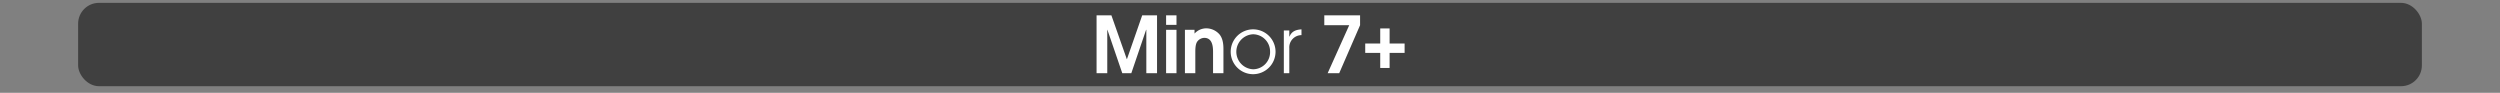 <svg id="Calque_1" data-name="Calque 1" xmlns="http://www.w3.org/2000/svg" viewBox="0 0 960 35.63">
  <rect x="0" y="0" width="960" height="35.63" fill="#808080" stroke="none"/>
  <defs>
    <style>
      .cls-1, .cls-3 {
        fill: #fff;
      }

      .cls-1 {
        opacity: 0;
      }

      .cls-2 {
        opacity: 0.5;
      }
    </style>
  </defs>
  <title>tetrad_4_button_notes_menu</title>
  <rect class="cls-1" y="1.1" width="960" height="32"/>
  <rect class="cls-2" x="30" y="1.1" width="900" height="32" rx="8" ry="8"/>
  <g>
    <path class="cls-3" d="M440.19,35V18.351h-.09L434.43,35h-3.48l-5.7-16.649h-.06V35h-4.109V12.8h5.7l5.91,16.8h.06l5.85-16.8h5.7V35Z" transform="translate(0 -6.9)"/>
    <path class="cls-3" d="M447.781,16.461V12.8h3.99v3.66Zm0,18.539V18.351h3.99V35Z" transform="translate(0 -6.9)"/>
    <path class="cls-3" d="M465.811,35V26.78c0-2.31-.391-5.34-3.36-5.34a3.454,3.454,0,0,0-2.729,1.47c-.72,1.05-.72,2.94-.72,4.169V35h-3.99V18.351H458.7v1.44a6.088,6.088,0,0,1,4.561-2.01,6.807,6.807,0,0,1,5.01,2.31c1.29,1.56,1.529,3.72,1.529,5.669V35Z" transform="translate(0 -6.9)"/>
    <path class="cls-3" d="M481.2,35.39a8.61,8.61,0,1,1,8.609-8.61A8.632,8.632,0,0,1,481.2,35.39Zm.029-15.33a6.724,6.724,0,0,0,0,13.439,6.567,6.567,0,0,0,6.48-6.81A6.6,6.6,0,0,0,481.229,20.061Z" transform="translate(0 -6.9)"/>
    <path class="cls-3" d="M495.09,25.4V35h-2.1V18.591h2.1v2.37h.061c.9-2.1,2.489-2.64,4.619-2.79v2.22A4.708,4.708,0,0,0,495.09,25.4Z" transform="translate(0 -6.9)"/>
    <path class="cls-3" d="M514.26,35H509.82L518.1,16.581H508.53V12.8H522.27v3.78Z" transform="translate(0 -6.9)"/>
    <path class="cls-3" d="M533.609,27.21V33h-3.6V27.21h-5.76v-3.6h5.76v-5.79h3.6v5.79h5.76v3.6Z" transform="translate(0 -6.9)"/>
  </g>
</svg>
